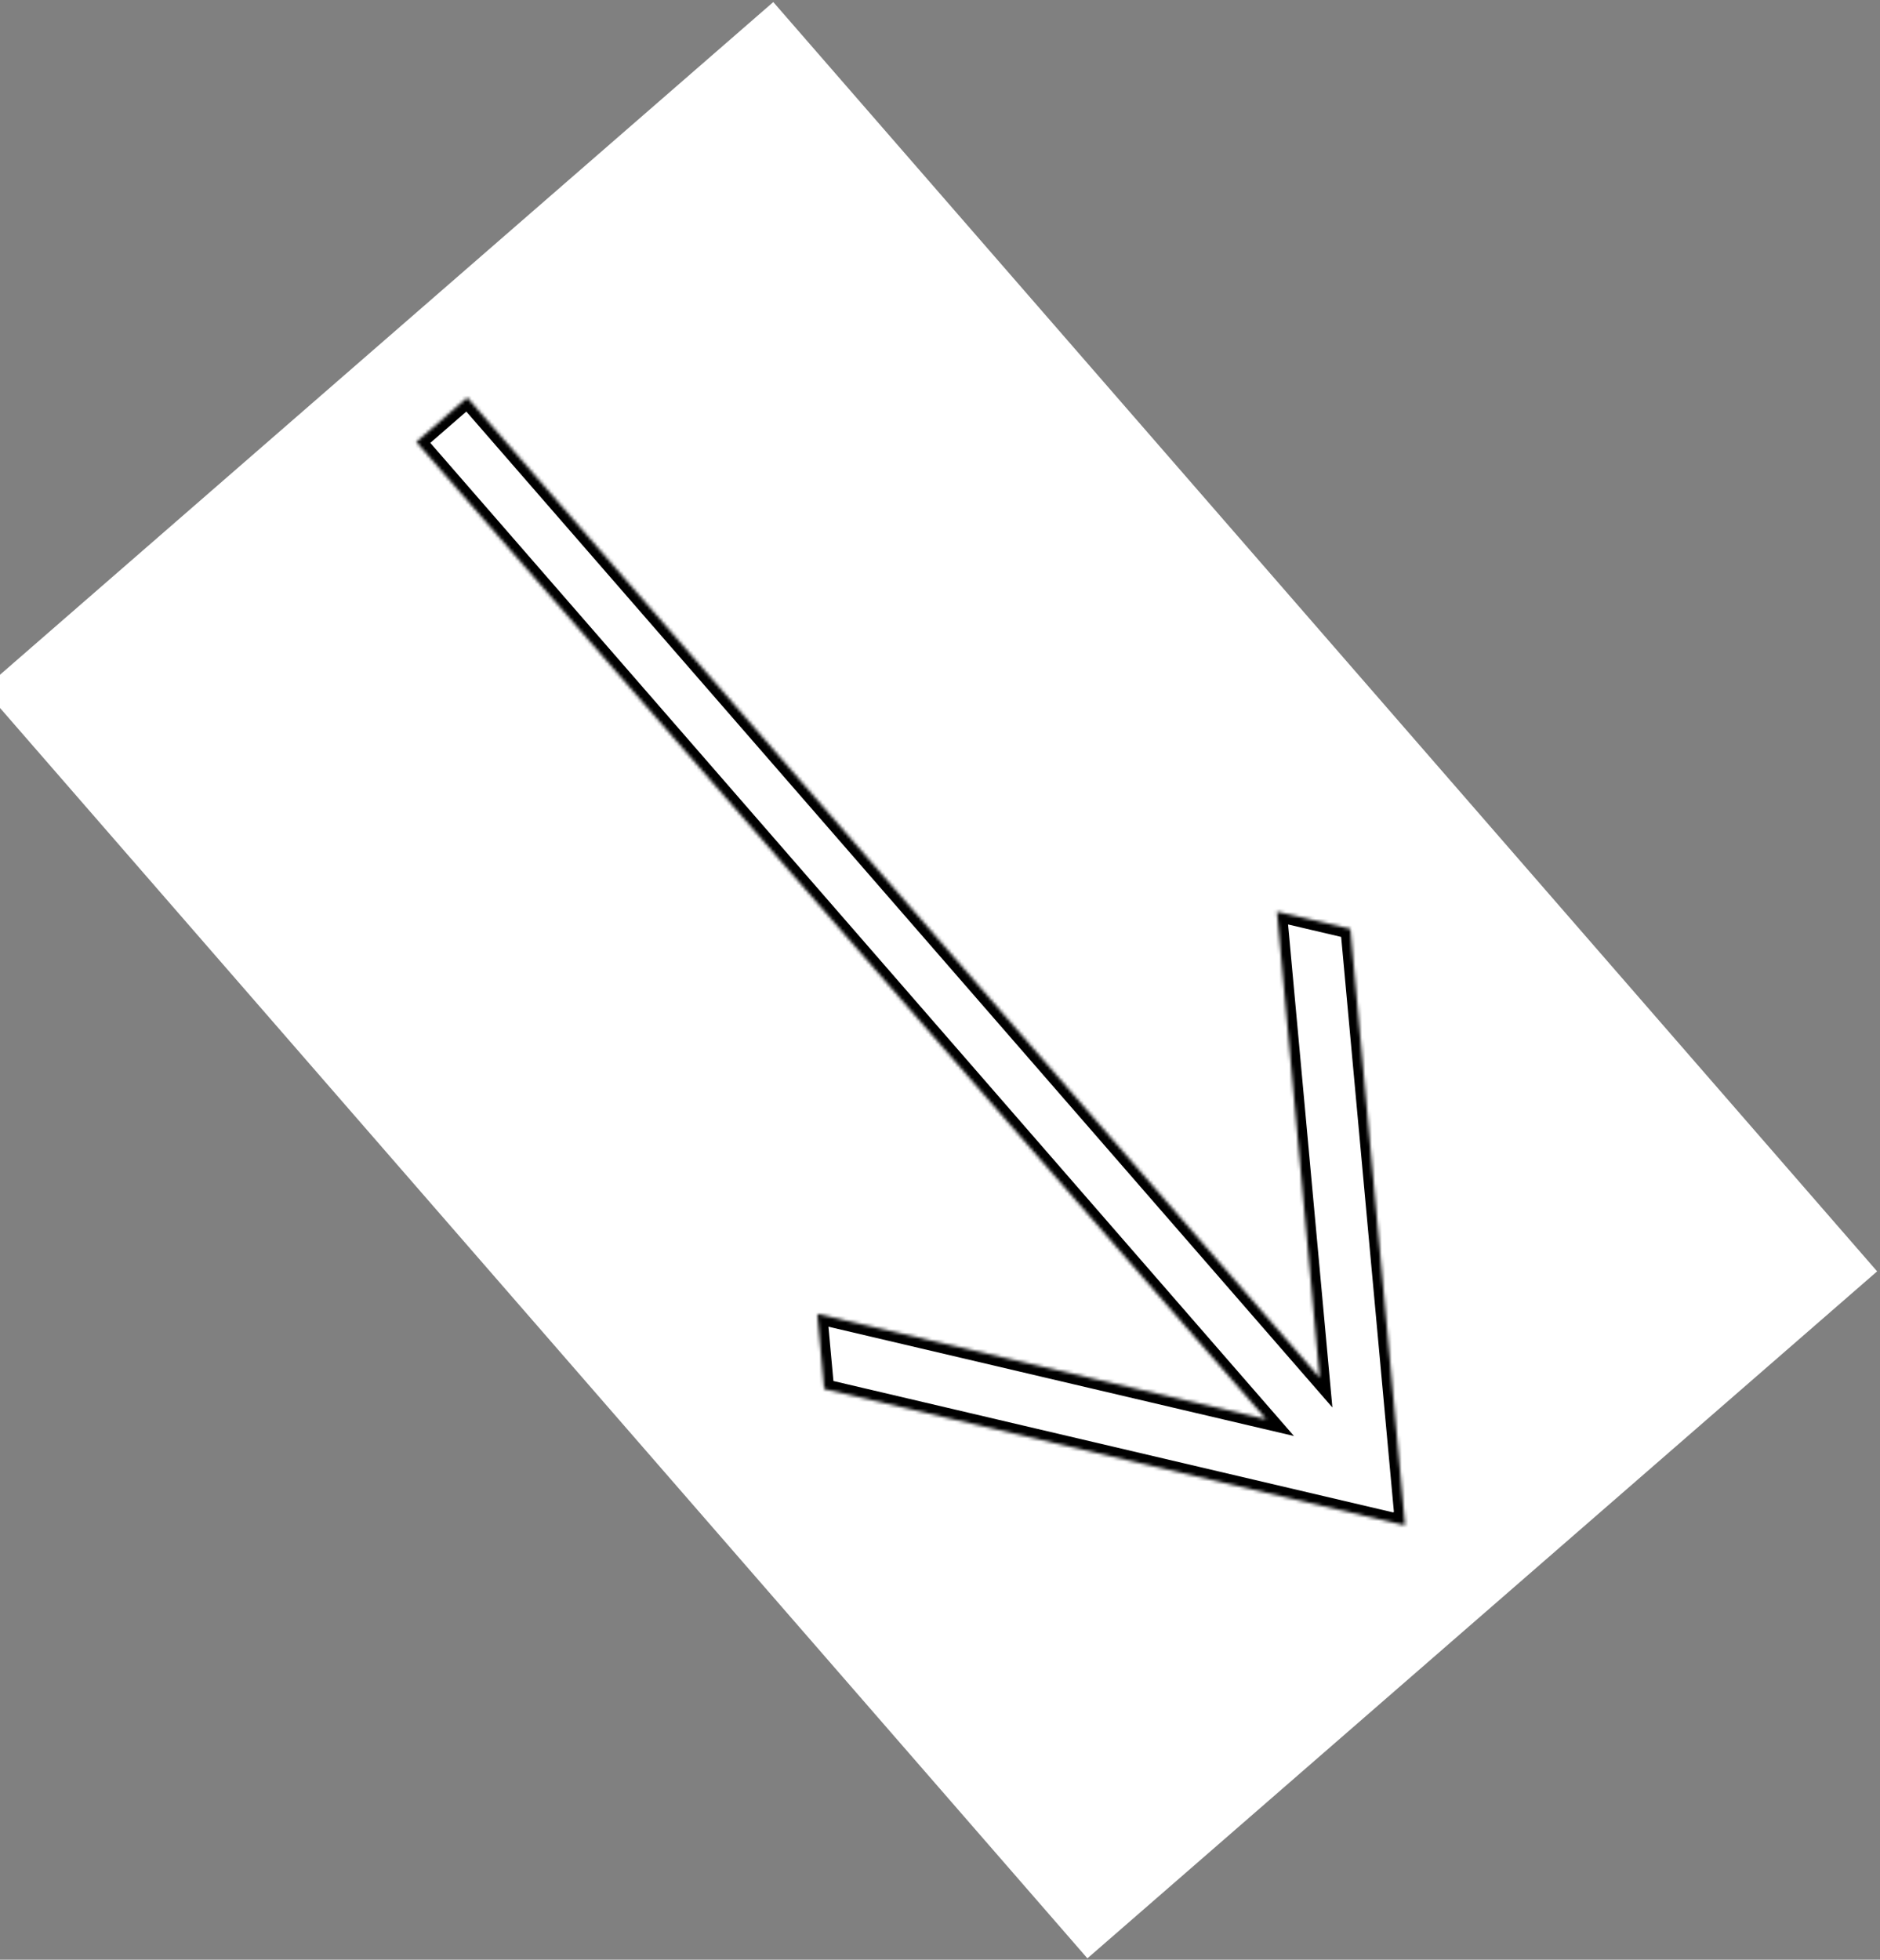 <?xml version="1.0" encoding="UTF-8"?> <svg xmlns="http://www.w3.org/2000/svg" width="568" height="592" viewBox="0 0 568 592" fill="none"><rect x="0" y="0" width="568" height="592" fill="#808080" stroke="none"/><rect x="-4.968" y="208.147" width="316.222" height="508.179" transform="rotate(-41.016 -4.968 208.147)" fill="white"></rect><mask id="path-2-inside-1_48_1701" fill="white"><path d="M398.714 416.187L385.795 275.389L407.989 280.599L424.509 460.639L424.343 460.6L424.359 460.769L249.012 419.607L246.929 396.905L382.579 428.747L125.775 133.493L141.181 120.094L398.714 416.187Z"></path></mask><path d="M398.714 416.187L385.795 275.389L407.989 280.599L424.509 460.639L424.343 460.6L424.359 460.769L249.012 419.607L246.929 396.905L382.579 428.747L125.775 133.493L141.181 120.094L398.714 416.187Z" fill="white"></path><path d="M398.714 416.187L396.45 418.156L402.55 425.169L401.701 415.913L398.714 416.187ZM385.795 275.389L386.48 272.469L382.427 271.517L382.807 275.663L385.795 275.389ZM407.989 280.599L410.976 280.325L410.779 278.172L408.675 277.678L407.989 280.599ZM424.509 460.639L423.829 463.561L427.876 464.503L427.496 460.365L424.509 460.639ZM424.343 460.6L425.023 457.678L420.964 456.734L421.357 460.883L424.343 460.6ZM424.359 460.769L423.674 463.689L427.739 464.644L427.346 460.486L424.359 460.769ZM249.012 419.607L246.025 419.881L246.222 422.033L248.326 422.527L249.012 419.607ZM246.929 396.905L247.615 393.984L243.562 393.032L243.942 397.179L246.929 396.905ZM382.579 428.747L381.894 431.668L390.943 433.792L384.843 426.779L382.579 428.747ZM125.775 133.493L123.807 131.23L121.543 133.198L123.512 135.462L125.775 133.493ZM141.181 120.094L143.444 118.125L141.475 115.862L139.212 117.831L141.181 120.094ZM398.714 416.187L401.701 415.913L388.782 275.115L385.795 275.389L382.807 275.663L395.726 416.461L398.714 416.187ZM385.795 275.389L385.109 278.31L407.303 283.52L407.989 280.599L408.675 277.678L386.48 272.469L385.795 275.389ZM407.989 280.599L405.002 280.873L421.521 460.913L424.509 460.639L427.496 460.365L410.976 280.325L407.989 280.599ZM424.509 460.639L425.189 457.717L425.023 457.678L424.343 460.6L423.663 463.522L423.829 463.561L424.509 460.639ZM424.343 460.6L421.357 460.883L421.373 461.051L424.359 460.769L427.346 460.486L427.33 460.318L424.343 460.6ZM424.359 460.769L425.045 457.848L249.698 416.686L249.012 419.607L248.326 422.527L423.674 463.689L424.359 460.769ZM249.012 419.607L252 419.332L249.917 396.63L246.929 396.905L243.942 397.179L246.025 419.881L249.012 419.607ZM246.929 396.905L246.244 399.825L381.894 431.668L382.579 428.747L383.265 425.827L247.615 393.984L246.929 396.905ZM382.579 428.747L384.843 426.779L128.039 131.524L125.775 133.493L123.512 135.462L380.316 430.716L382.579 428.747ZM125.775 133.493L127.744 135.757L143.149 122.358L141.181 120.094L139.212 117.831L123.807 131.23L125.775 133.493ZM141.181 120.094L138.917 122.063L396.45 418.156L398.714 416.187L400.977 414.218L143.444 118.125L141.181 120.094Z" fill="black" mask="url(#path-2-inside-1_48_1701)"></path></svg> 